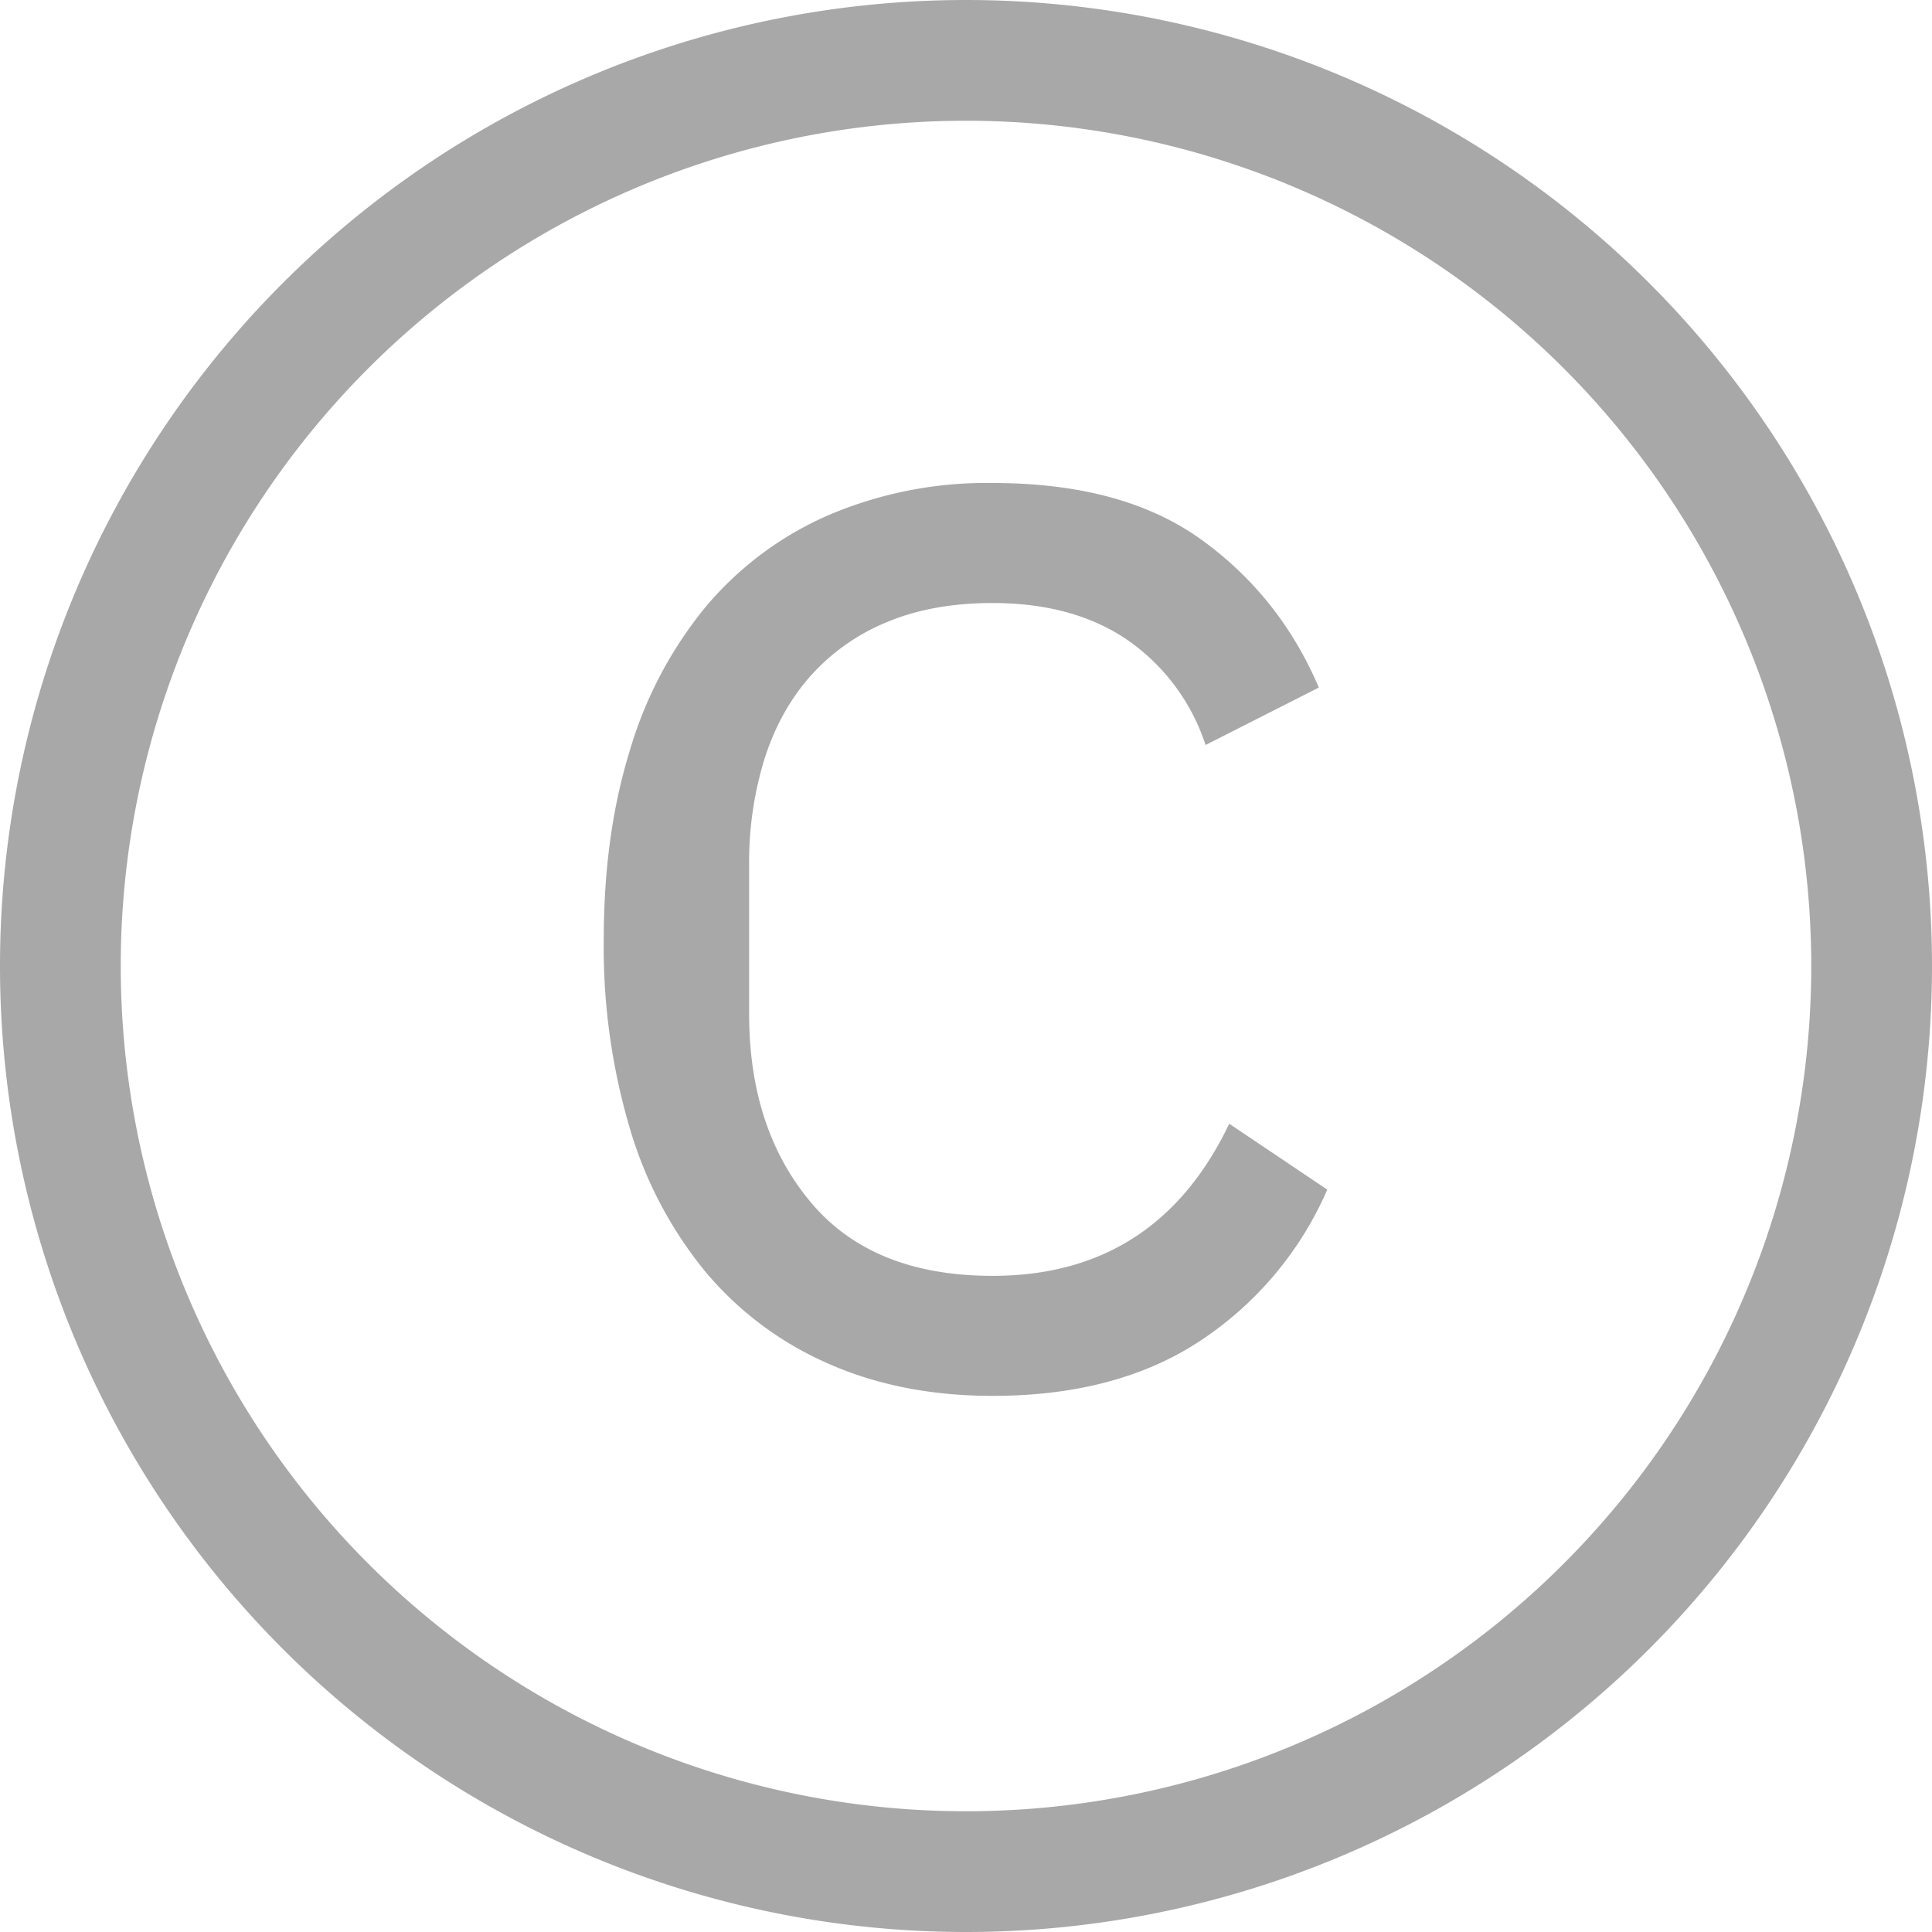 <svg width="16" height="16" xmlns="http://www.w3.org/2000/svg" aria-labelledby="copyright"><path d="M8 0a8 8 0 110 16A8 8 0 018 0zm0 1a7 7 0 100 14A7 7 0 008 1zm.22 3c.719 0 1.295.156 1.729.469.434.313.758.721.973 1.225l-.938.476a1.7 1.7 0 00-.644-.868c-.299-.205-.672-.308-1.12-.308-.336 0-.63.054-.882.161a1.722 1.722 0 00-.63.448c-.168.191-.294.42-.378.686a2.894 2.894 0 00-.126.875v1.232c0 .635.17 1.155.511 1.561.34.406.842.609 1.505.609.905 0 1.559-.42 1.96-1.26l.812.546a2.87 2.87 0 01-1.043 1.246c-.462.308-1.038.462-1.729.462-.504 0-.957-.089-1.358-.266a2.774 2.774 0 01-1.015-.756 3.37 3.37 0 01-.63-1.19A5.285 5.285 0 015 7.78c0-.579.072-1.101.217-1.568a3.37 3.37 0 01.63-1.19 2.774 2.774 0 011.015-.756A3.326 3.326 0 018.22 4z" fill="#a8a8a8" fill-rule="nonzero"/></svg>
